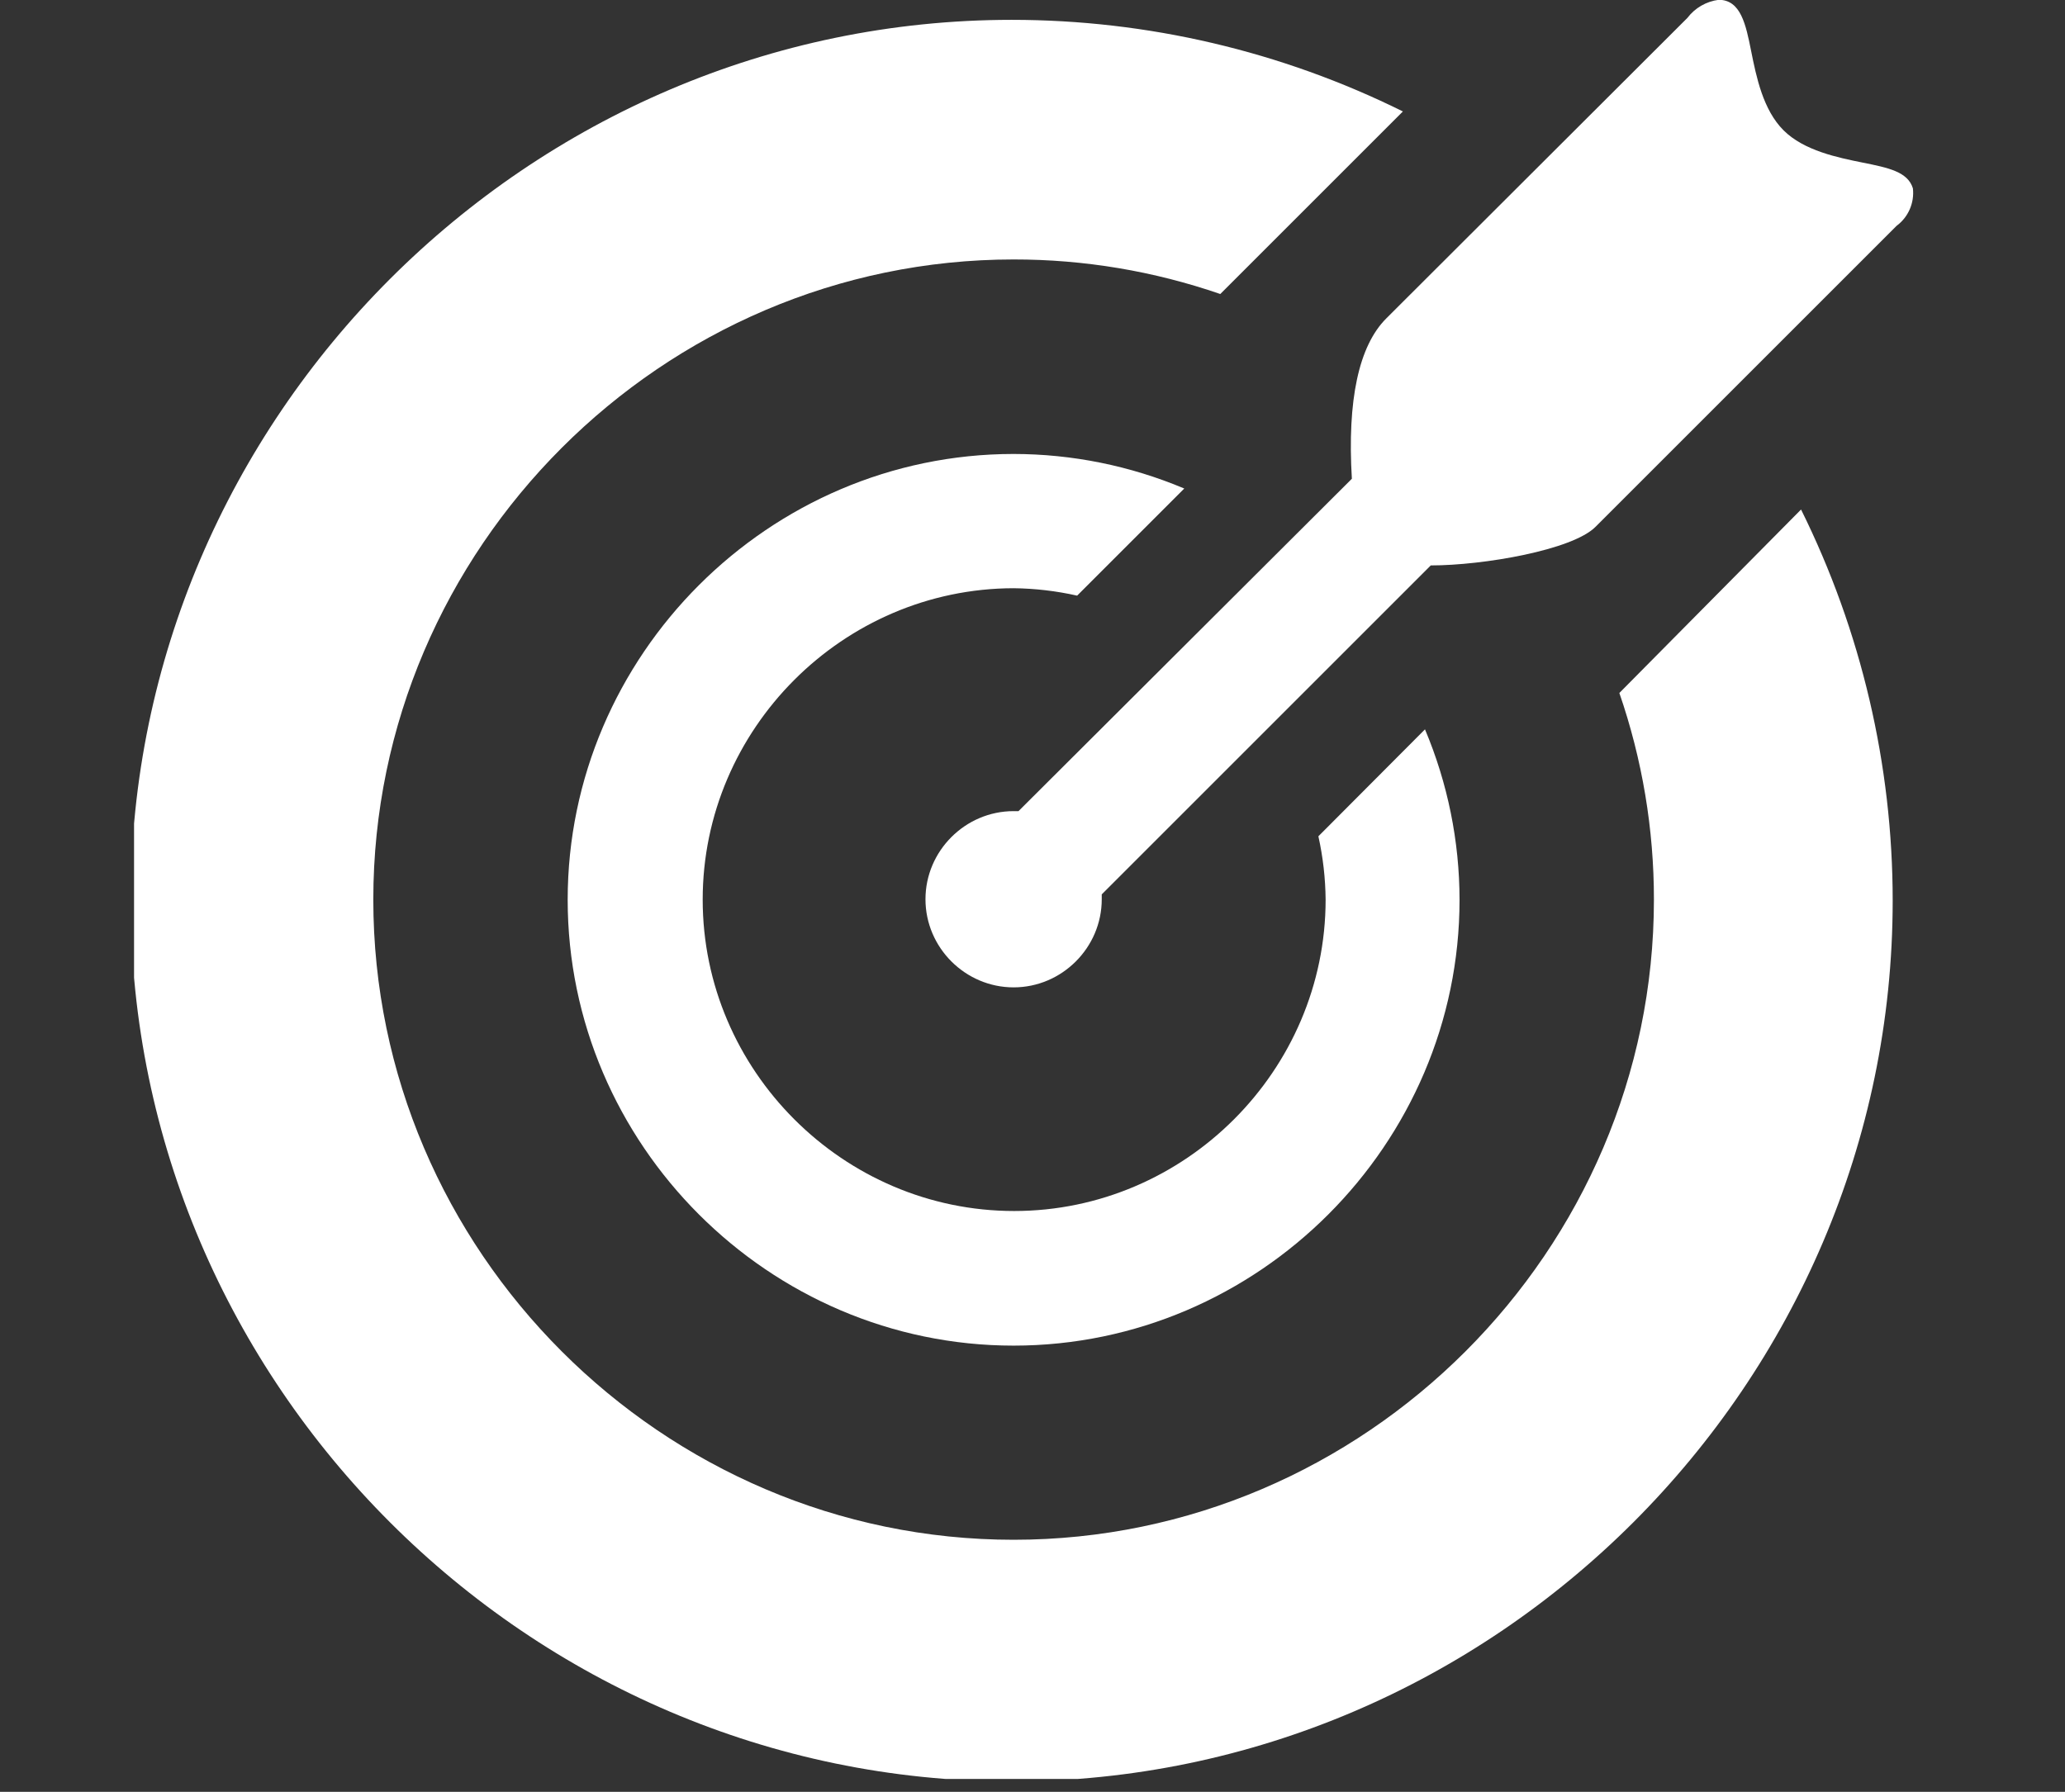 <?xml version="1.0" encoding="UTF-8" standalone="no"?>
<!DOCTYPE svg PUBLIC "-//W3C//DTD SVG 1.1//EN" "http://www.w3.org/Graphics/SVG/1.1/DTD/svg11.dtd">
<svg width="100%" height="100%" viewBox="0 0 106 92" version="1.1" xmlns="http://www.w3.org/2000/svg" xmlns:xlink="http://www.w3.org/1999/xlink" xml:space="preserve" xmlns:serif="http://www.serif.com/" style="fill-rule:evenodd;clip-rule:evenodd;stroke-linejoin:round;stroke-miterlimit:2;">
    <rect x="0" y="0" width="106" height="92" fill="#333333" stroke="none"/>
    <g transform="matrix(0.929,0,0,0.929,52.56,45.66)">
        <g id="target.svg" transform="matrix(1,0,0,1,-49.17,-49.17)">
            <clipPath id="_clip1">
                <rect x="0" y="0" width="98.34" height="98.34"/>
            </clipPath>
            <g clip-path="url(#_clip1)">
                <g transform="matrix(1,0,0,1,-362.56,-72.15)">
                    <path d="M444.63,110.47C445.898,114.144 446.543,118.004 446.54,121.89C446.54,141.299 430.569,157.27 411.16,157.27C391.751,157.27 375.78,141.299 375.78,121.89C375.78,102.481 391.751,86.51 411.16,86.51C415.046,86.506 418.906,87.152 422.58,88.42L432.67,78.33C425.951,75 418.552,73.267 411.053,73.267C384.348,73.267 362.373,95.242 362.373,121.947C362.373,148.652 384.348,170.627 411.053,170.627C437.758,170.627 459.733,148.652 459.733,121.947C459.733,114.448 458,107.049 454.67,100.33L444.63,110.47Z" style="fill:white;fill-rule:nonzero;"/>
                </g>
                <g transform="matrix(1,0,0,1,-362.56,-72.15)">
                    <path d="M411.16,104.68C412.341,104.693 413.518,104.831 414.67,105.09L420.59,99.17C417.605,97.912 414.399,97.263 411.16,97.26C397.643,97.26 386.52,108.383 386.52,121.9C386.52,135.417 397.643,146.54 411.16,146.54C424.677,146.54 435.8,135.417 435.8,121.9C435.797,118.664 435.147,115.462 433.89,112.48L428,118.39C428.255,119.54 428.389,120.713 428.4,121.89C428.4,131.331 420.631,139.1 411.19,139.1C401.749,139.1 393.98,131.331 393.98,121.89C393.98,112.46 401.73,104.696 411.16,104.68Z" style="fill:white;fill-rule:nonzero;"/>
                </g>
                <g transform="matrix(1,0,0,1,-362.56,-72.15)">
                    <path d="M460.85,82.58C460.57,81.66 459.48,81.44 458.09,81.16C456.7,80.88 454.83,80.5 453.7,79.37C452.57,78.24 452.2,76.43 451.91,74.98C451.62,73.53 451.34,72.16 450.12,72.16C449.433,72.247 448.809,72.608 448.39,73.16L431.75,89.77C430.23,91.29 429.59,94.28 429.85,98.63L411.43,117L411.16,117C408.488,117 406.29,119.198 406.29,121.87C406.29,124.542 408.488,126.74 411.16,126.74C413.832,126.74 416.03,124.542 416.03,121.87L416.03,121.6L434.21,103.42C437.12,103.42 442.03,102.57 443.31,101.29L459.95,84.65C460.597,84.171 460.941,83.38 460.85,82.58Z" style="fill:white;fill-rule:nonzero;"/>
                </g>
            </g>
        </g>
        <g id="target.svg1" serif:id="target.svg">
        </g>
    </g>
</svg>

